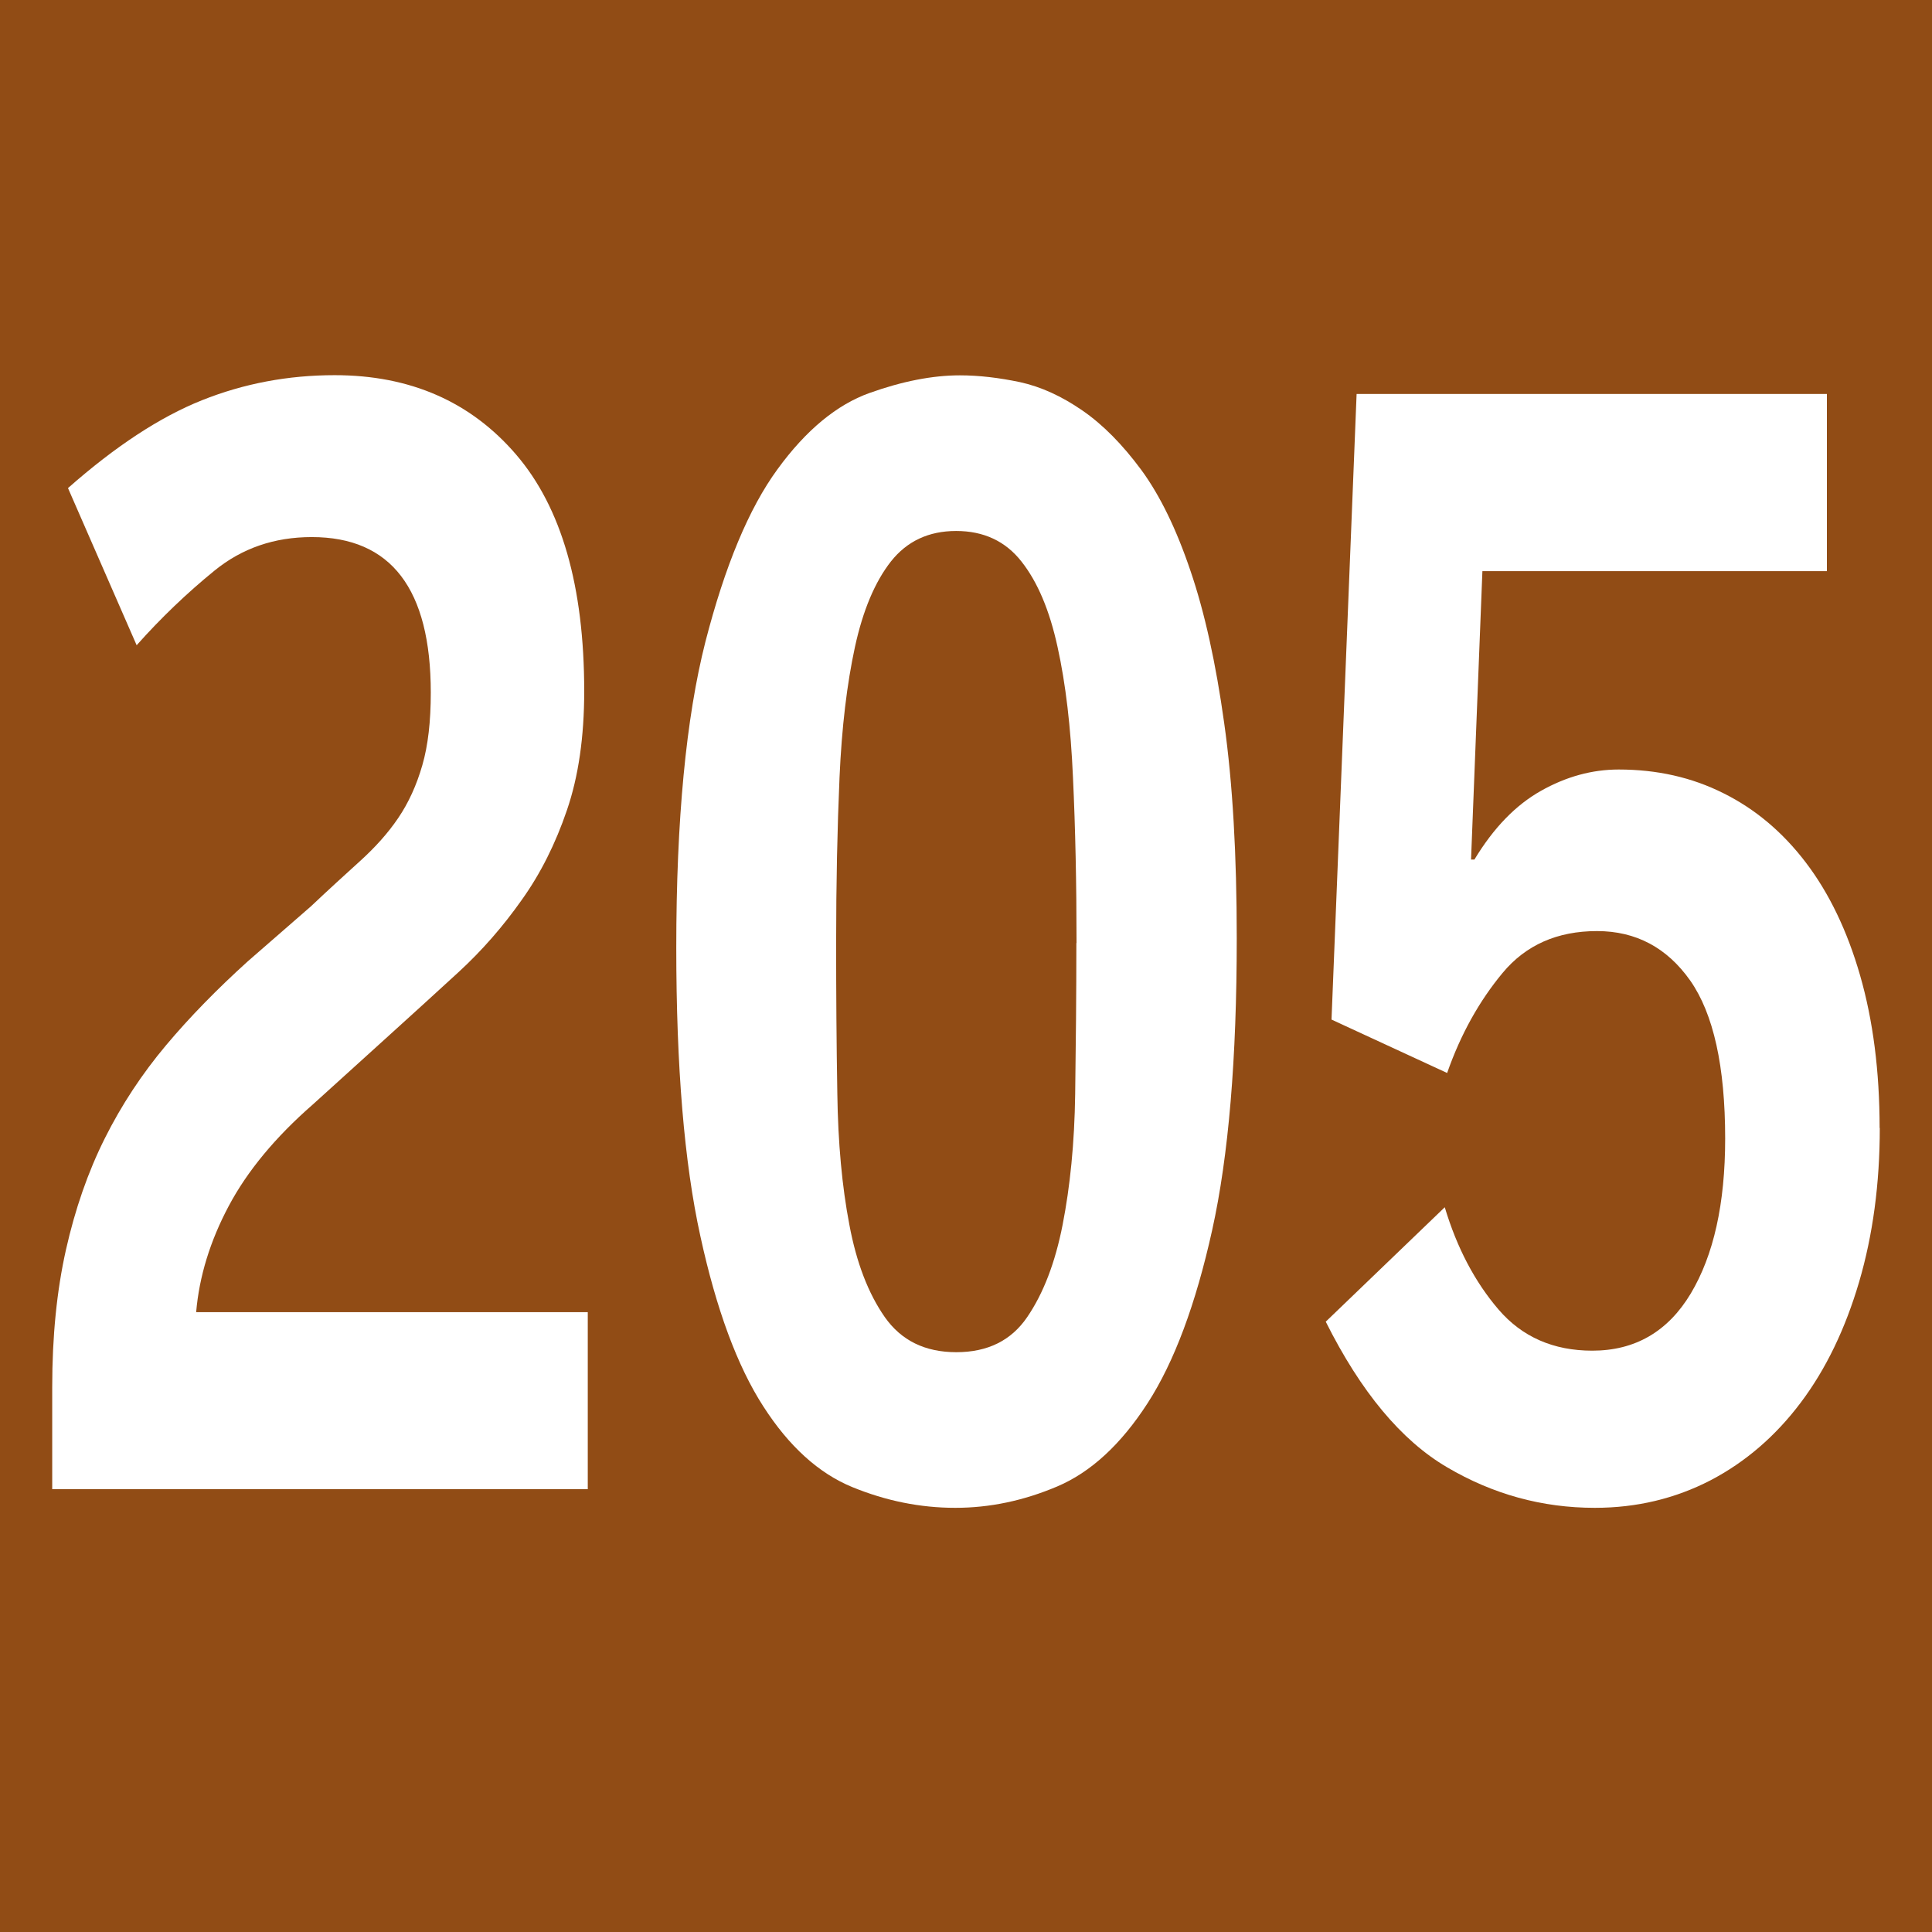 <?xml version="1.0" encoding="UTF-8"?><svg id="uuid-53253b1c-9285-4b0b-9f8e-77154cfc1787" xmlns="http://www.w3.org/2000/svg" viewBox="0 0 11.396 11.396"><defs><style>.uuid-1ec11b89-0a7d-48a1-a0b9-15e7f42201f0{fill:#fff;}.uuid-d6282209-a9b9-4cb8-a024-f47ab3a54a71{fill:#914c15;}</style></defs><g id="uuid-9b6bd555-5389-4064-926f-215e51eff76e"><g><rect class="uuid-d6282209-a9b9-4cb8-a024-f47ab3a54a71" width="11.396" height="11.396"/><g><path class="uuid-1ec11b89-0a7d-48a1-a0b9-15e7f42201f0" d="M.308,8.786v-.604c0-.3,.027-.569,.081-.81,.054-.24,.13-.459,.229-.657s.22-.381,.361-.549,.303-.333,.482-.495l.372-.324c.108-.102,.206-.191,.293-.27s.162-.162,.223-.252c.061-.09,.108-.193,.142-.311,.034-.117,.05-.26,.05-.428,0-.612-.234-.918-.702-.918-.221,0-.412,.066-.574,.198-.162,.132-.315,.278-.459,.44l-.405-.927c.279-.246,.542-.419,.79-.518s.509-.148,.783-.148c.445,0,.802,.156,1.07,.468,.268,.312,.402,.777,.402,1.396,0,.27-.034,.504-.102,.702-.067,.197-.156,.375-.267,.53-.11,.156-.234,.298-.371,.424s-.276,.252-.415,.378l-.446,.404c-.22,.192-.386,.392-.496,.599s-.174,.416-.192,.626H3.467v1.044H.308Z"/><path class="uuid-1ec11b89-0a7d-48a1-a0b9-15e7f42201f0" d="M7.295,5.537c0,.708-.048,1.281-.145,1.719-.097,.438-.224,.778-.381,1.021s-.335,.407-.533,.491c-.198,.084-.398,.126-.601,.126-.207,0-.409-.041-.607-.122-.198-.081-.374-.24-.526-.477-.153-.237-.277-.572-.371-1.004-.095-.432-.142-.999-.142-1.701,0-.756,.058-1.357,.172-1.805,.115-.446,.256-.786,.425-1.017,.168-.231,.35-.381,.543-.45,.193-.069,.371-.104,.533-.104,.112,0,.23,.014,.354,.04,.124,.027,.246,.083,.368,.167s.237,.201,.348,.351c.11,.15,.207,.349,.29,.595,.084,.246,.15,.546,.199,.899,.05,.354,.074,.777,.074,1.27Zm-.945,.026c0-.354-.007-.679-.021-.977-.013-.297-.043-.553-.091-.77-.047-.216-.118-.384-.213-.504-.094-.12-.223-.18-.385-.18-.162,0-.29,.06-.385,.18-.094,.12-.165,.288-.212,.504-.047,.217-.078,.473-.091,.77-.013,.298-.02,.623-.02,.977,0,.301,.002,.596,.007,.887,.004,.291,.028,.55,.071,.774,.042,.225,.112,.406,.209,.545,.097,.138,.237,.207,.422,.207s.324-.069,.418-.207c.095-.139,.165-.32,.209-.545s.07-.481,.074-.77,.007-.585,.007-.892Z"/><path class="uuid-1ec11b89-0a7d-48a1-a0b9-15e7f42201f0" d="M11.088,6.653c0,.33-.041,.633-.122,.909-.081,.275-.195,.513-.344,.711-.148,.197-.326,.351-.533,.459-.207,.107-.434,.162-.682,.162-.311,0-.601-.08-.871-.239-.27-.158-.509-.445-.716-.859l.702-.675c.072,.24,.178,.441,.317,.603,.139,.162,.324,.243,.553,.243,.252,0,.446-.112,.581-.337,.135-.226,.203-.53,.203-.914,0-.426-.069-.736-.206-.932-.137-.194-.32-.292-.55-.292-.234,0-.42,.082-.557,.247s-.247,.361-.327,.59l-.682-.315,.148-3.69h2.774v1.045h-2.032l-.067,1.701h.02c.113-.187,.243-.321,.392-.405s.302-.126,.459-.126c.225,0,.431,.046,.618,.14,.187,.093,.349,.229,.486,.409,.137,.18,.244,.402,.32,.666s.115,.564,.115,.9Z"/></g></g></g></svg>